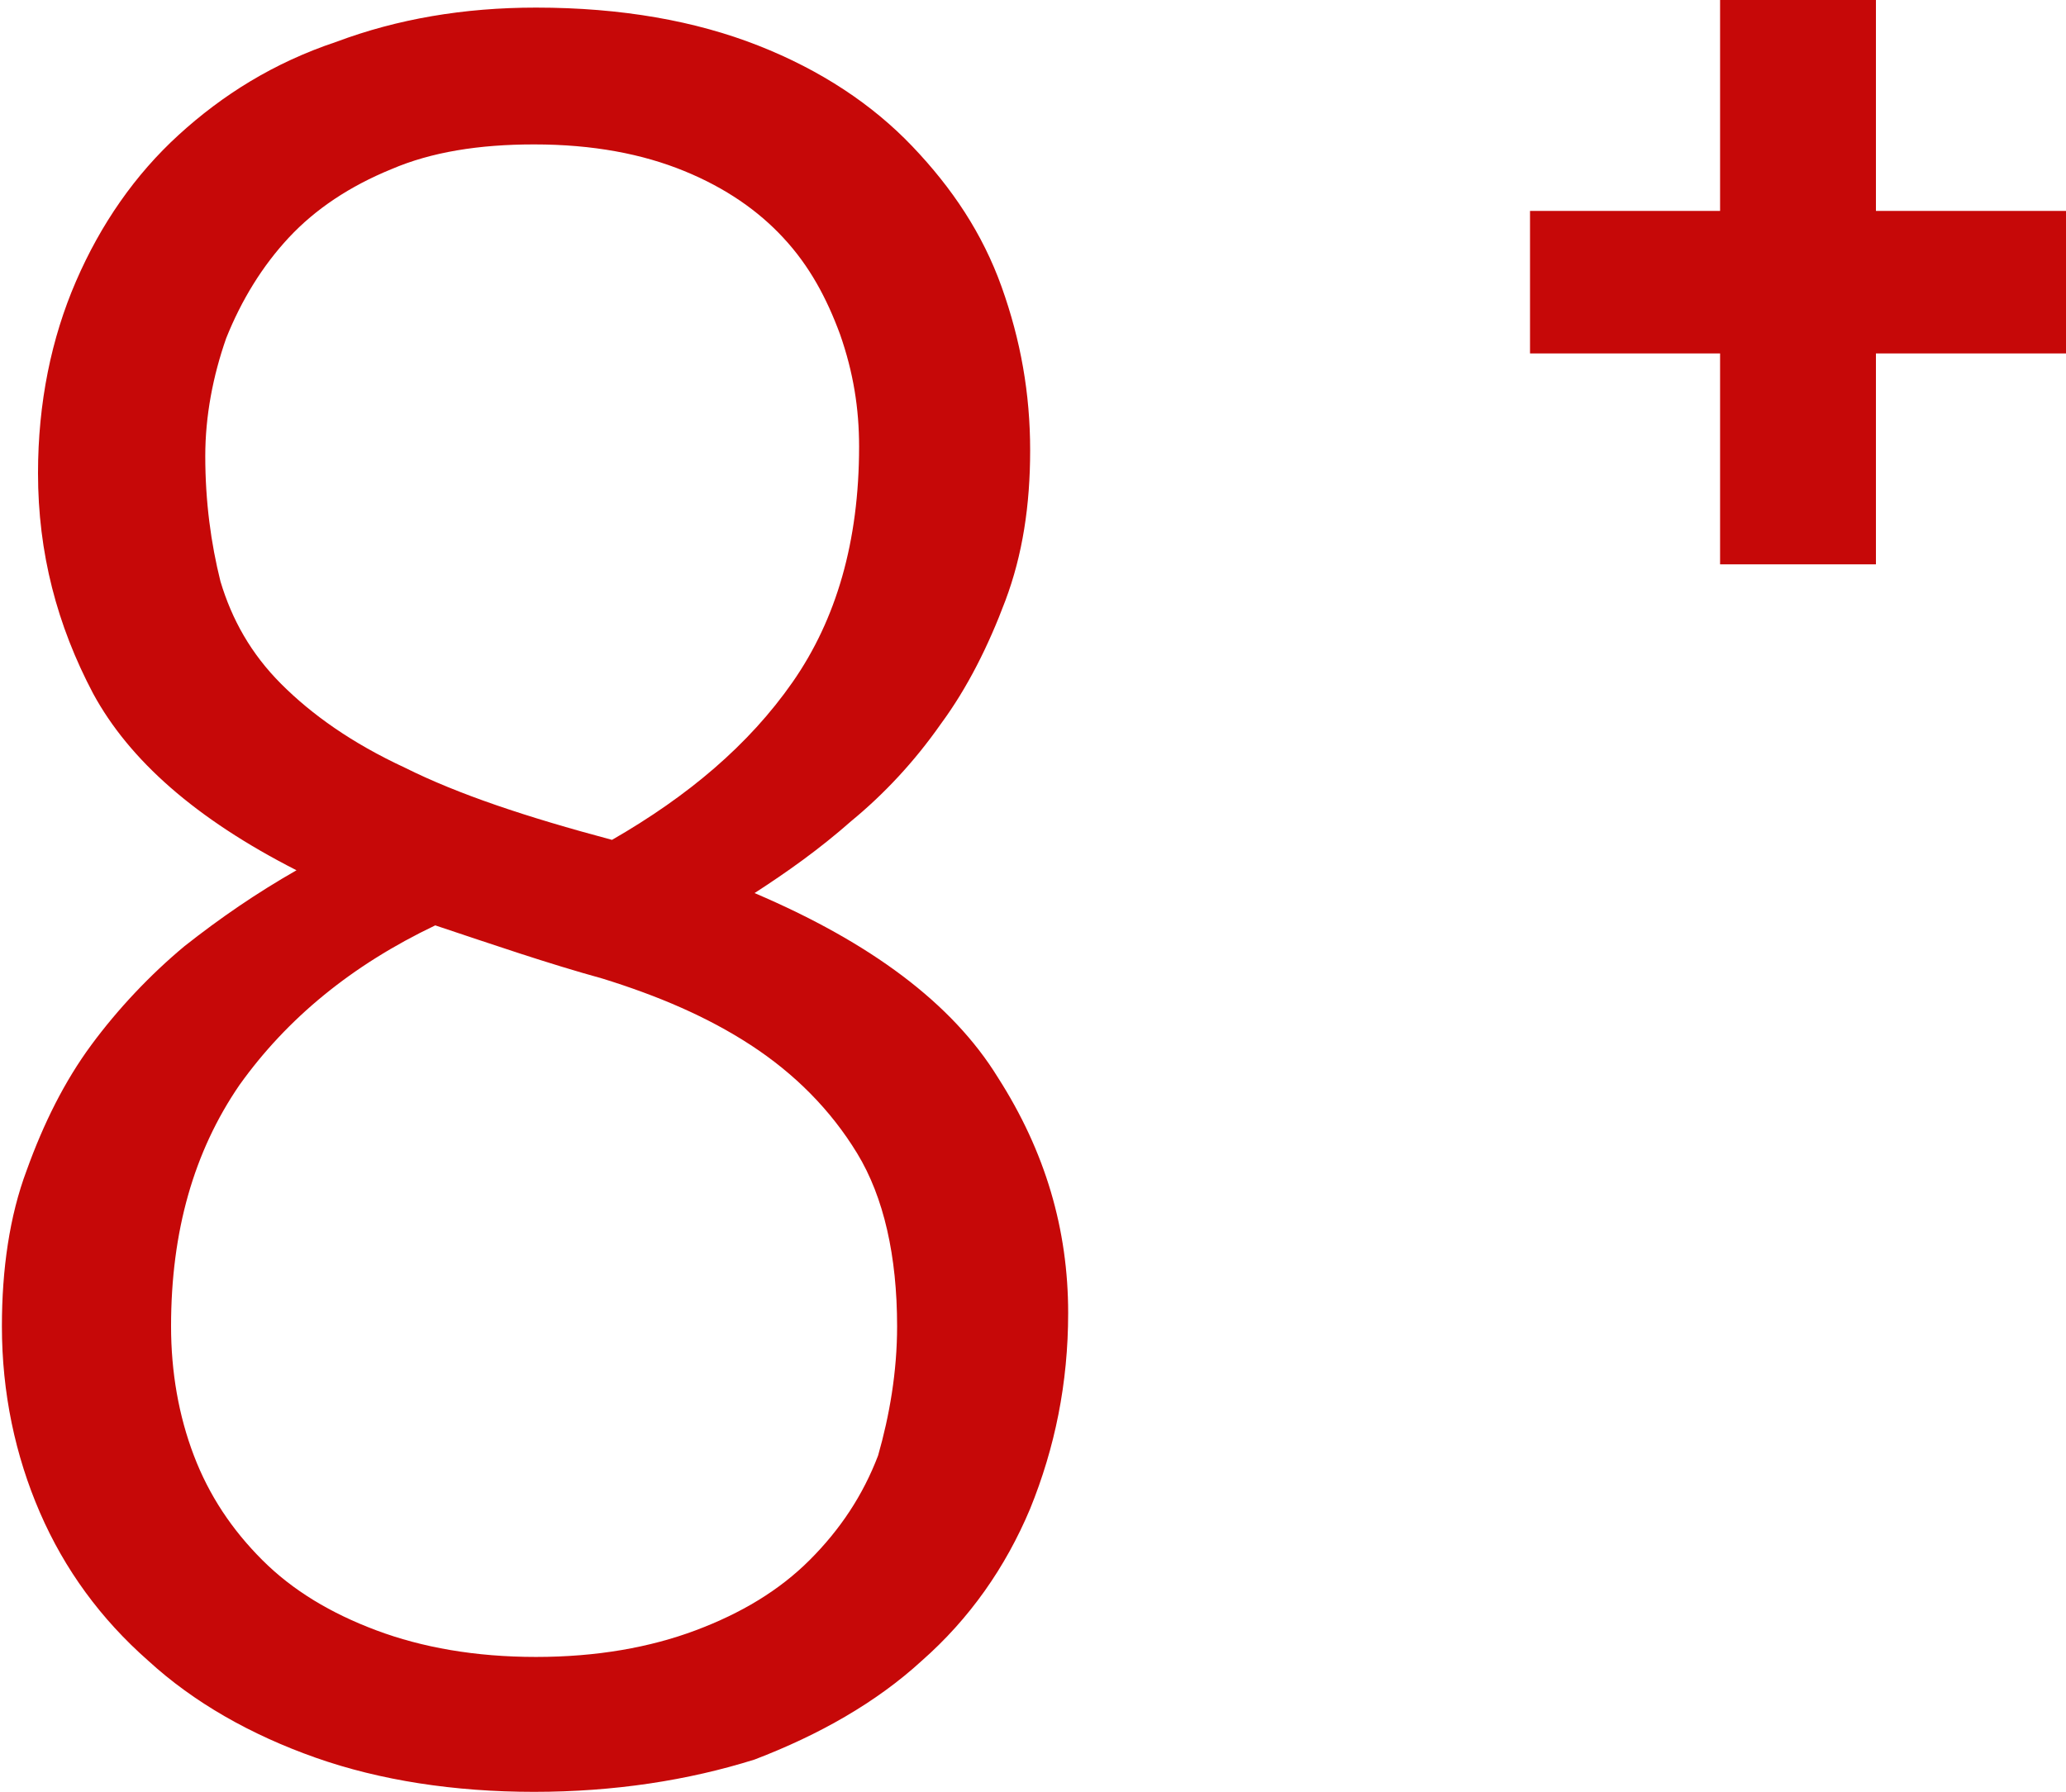 <?xml version="1.0" encoding="utf-8"?>
<!-- Generator: Adobe Illustrator 20.1.0, SVG Export Plug-In . SVG Version: 6.00 Build 0)  -->
<svg version="1.1" id="Laag_1" xmlns="http://www.w3.org/2000/svg" xmlns:xlink="http://www.w3.org/1999/xlink" x="0px" y="0px"
	 viewBox="0 0 108.7 94.3" style="enable-background:new 0 0 108.7 94.3;" xml:space="preserve">
<style type="text/css">
	.st0{fill:#C60808;}
</style>
<g>
	<path class="st0" d="M28.1,94.3c-4.2,0-8.1-0.6-11.5-1.8c-3.4-1.2-6.4-2.9-8.8-5.1c-2.5-2.2-4.4-4.8-5.7-7.8c-1.3-3-2-6.3-2-9.8
		c0-3,0.4-5.8,1.3-8.2c0.9-2.5,2-4.7,3.4-6.6c1.4-1.9,3.1-3.7,4.9-5.2c1.9-1.5,3.8-2.8,5.9-4c-5.3-2.7-8.8-5.8-10.7-9.3
		c-1.9-3.6-2.9-7.4-2.9-11.6c0-3.7,0.7-7.1,2-10.1c1.3-3,3.1-5.6,5.4-7.7c2.3-2.1,5-3.8,8.3-4.9c3.2-1.2,6.7-1.8,10.5-1.8
		c4.5,0,8.4,0.7,11.7,2c3.3,1.3,6,3.1,8.1,5.3c2.1,2.2,3.7,4.6,4.7,7.4c1,2.8,1.5,5.6,1.5,8.6c0,2.9-0.4,5.5-1.3,7.9
		c-0.9,2.4-2,4.6-3.4,6.5c-1.4,2-3,3.7-4.7,5.1c-1.7,1.5-3.4,2.7-5.1,3.8c6.1,2.6,10.4,5.8,12.8,9.7c2.5,3.9,3.7,8,3.7,12.4
		c0,3.7-0.7,7.1-2,10.3c-1.3,3.1-3.2,5.8-5.7,8c-2.4,2.2-5.4,3.9-8.8,5.2C36.2,93.7,32.3,94.3,28.1,94.3z M47.2,69.8
		c0-3.7-0.7-6.8-2.1-9.1c-1.4-2.3-3.3-4.2-5.6-5.7c-2.3-1.5-4.9-2.6-7.8-3.5c-2.9-0.8-5.8-1.8-8.8-2.8c-4.4,2.1-7.8,4.9-10.3,8.4
		C10.2,60.6,9,64.8,9,69.8c0,2.4,0.4,4.7,1.2,6.8c0.8,2.1,2,3.9,3.6,5.5c1.6,1.6,3.6,2.8,6,3.7c2.4,0.9,5.2,1.4,8.4,1.4
		c3.2,0,6-0.5,8.4-1.4c2.4-0.9,4.4-2.1,6-3.7c1.6-1.6,2.8-3.4,3.6-5.5C46.8,74.5,47.2,72.2,47.2,69.8z M10.8,24
		c0,2.4,0.3,4.6,0.8,6.6c0.6,2,1.6,3.8,3.2,5.4s3.7,3.1,6.5,4.4c2.8,1.4,6.4,2.6,10.9,3.8c4-2.3,7.2-5,9.5-8.3
		c2.3-3.3,3.5-7.4,3.5-12.4c0-2-0.3-3.9-1-5.9c-0.7-1.9-1.6-3.6-3-5.1C39.9,11.1,38.2,9.9,36,9c-2.2-0.9-4.8-1.4-7.9-1.4
		c-2.9,0-5.4,0.4-7.5,1.3c-2.2,0.9-4,2.1-5.4,3.6c-1.4,1.5-2.5,3.3-3.3,5.3C11.2,19.8,10.8,21.9,10.8,24z"/>
</g>
<g>
	<path class="st0" d="M80.5,11.1h10V0h8.2v11.1h10v7.5h-10v11.1h-8.2V18.6h-10V11.1z"/>
</g>
</svg>
